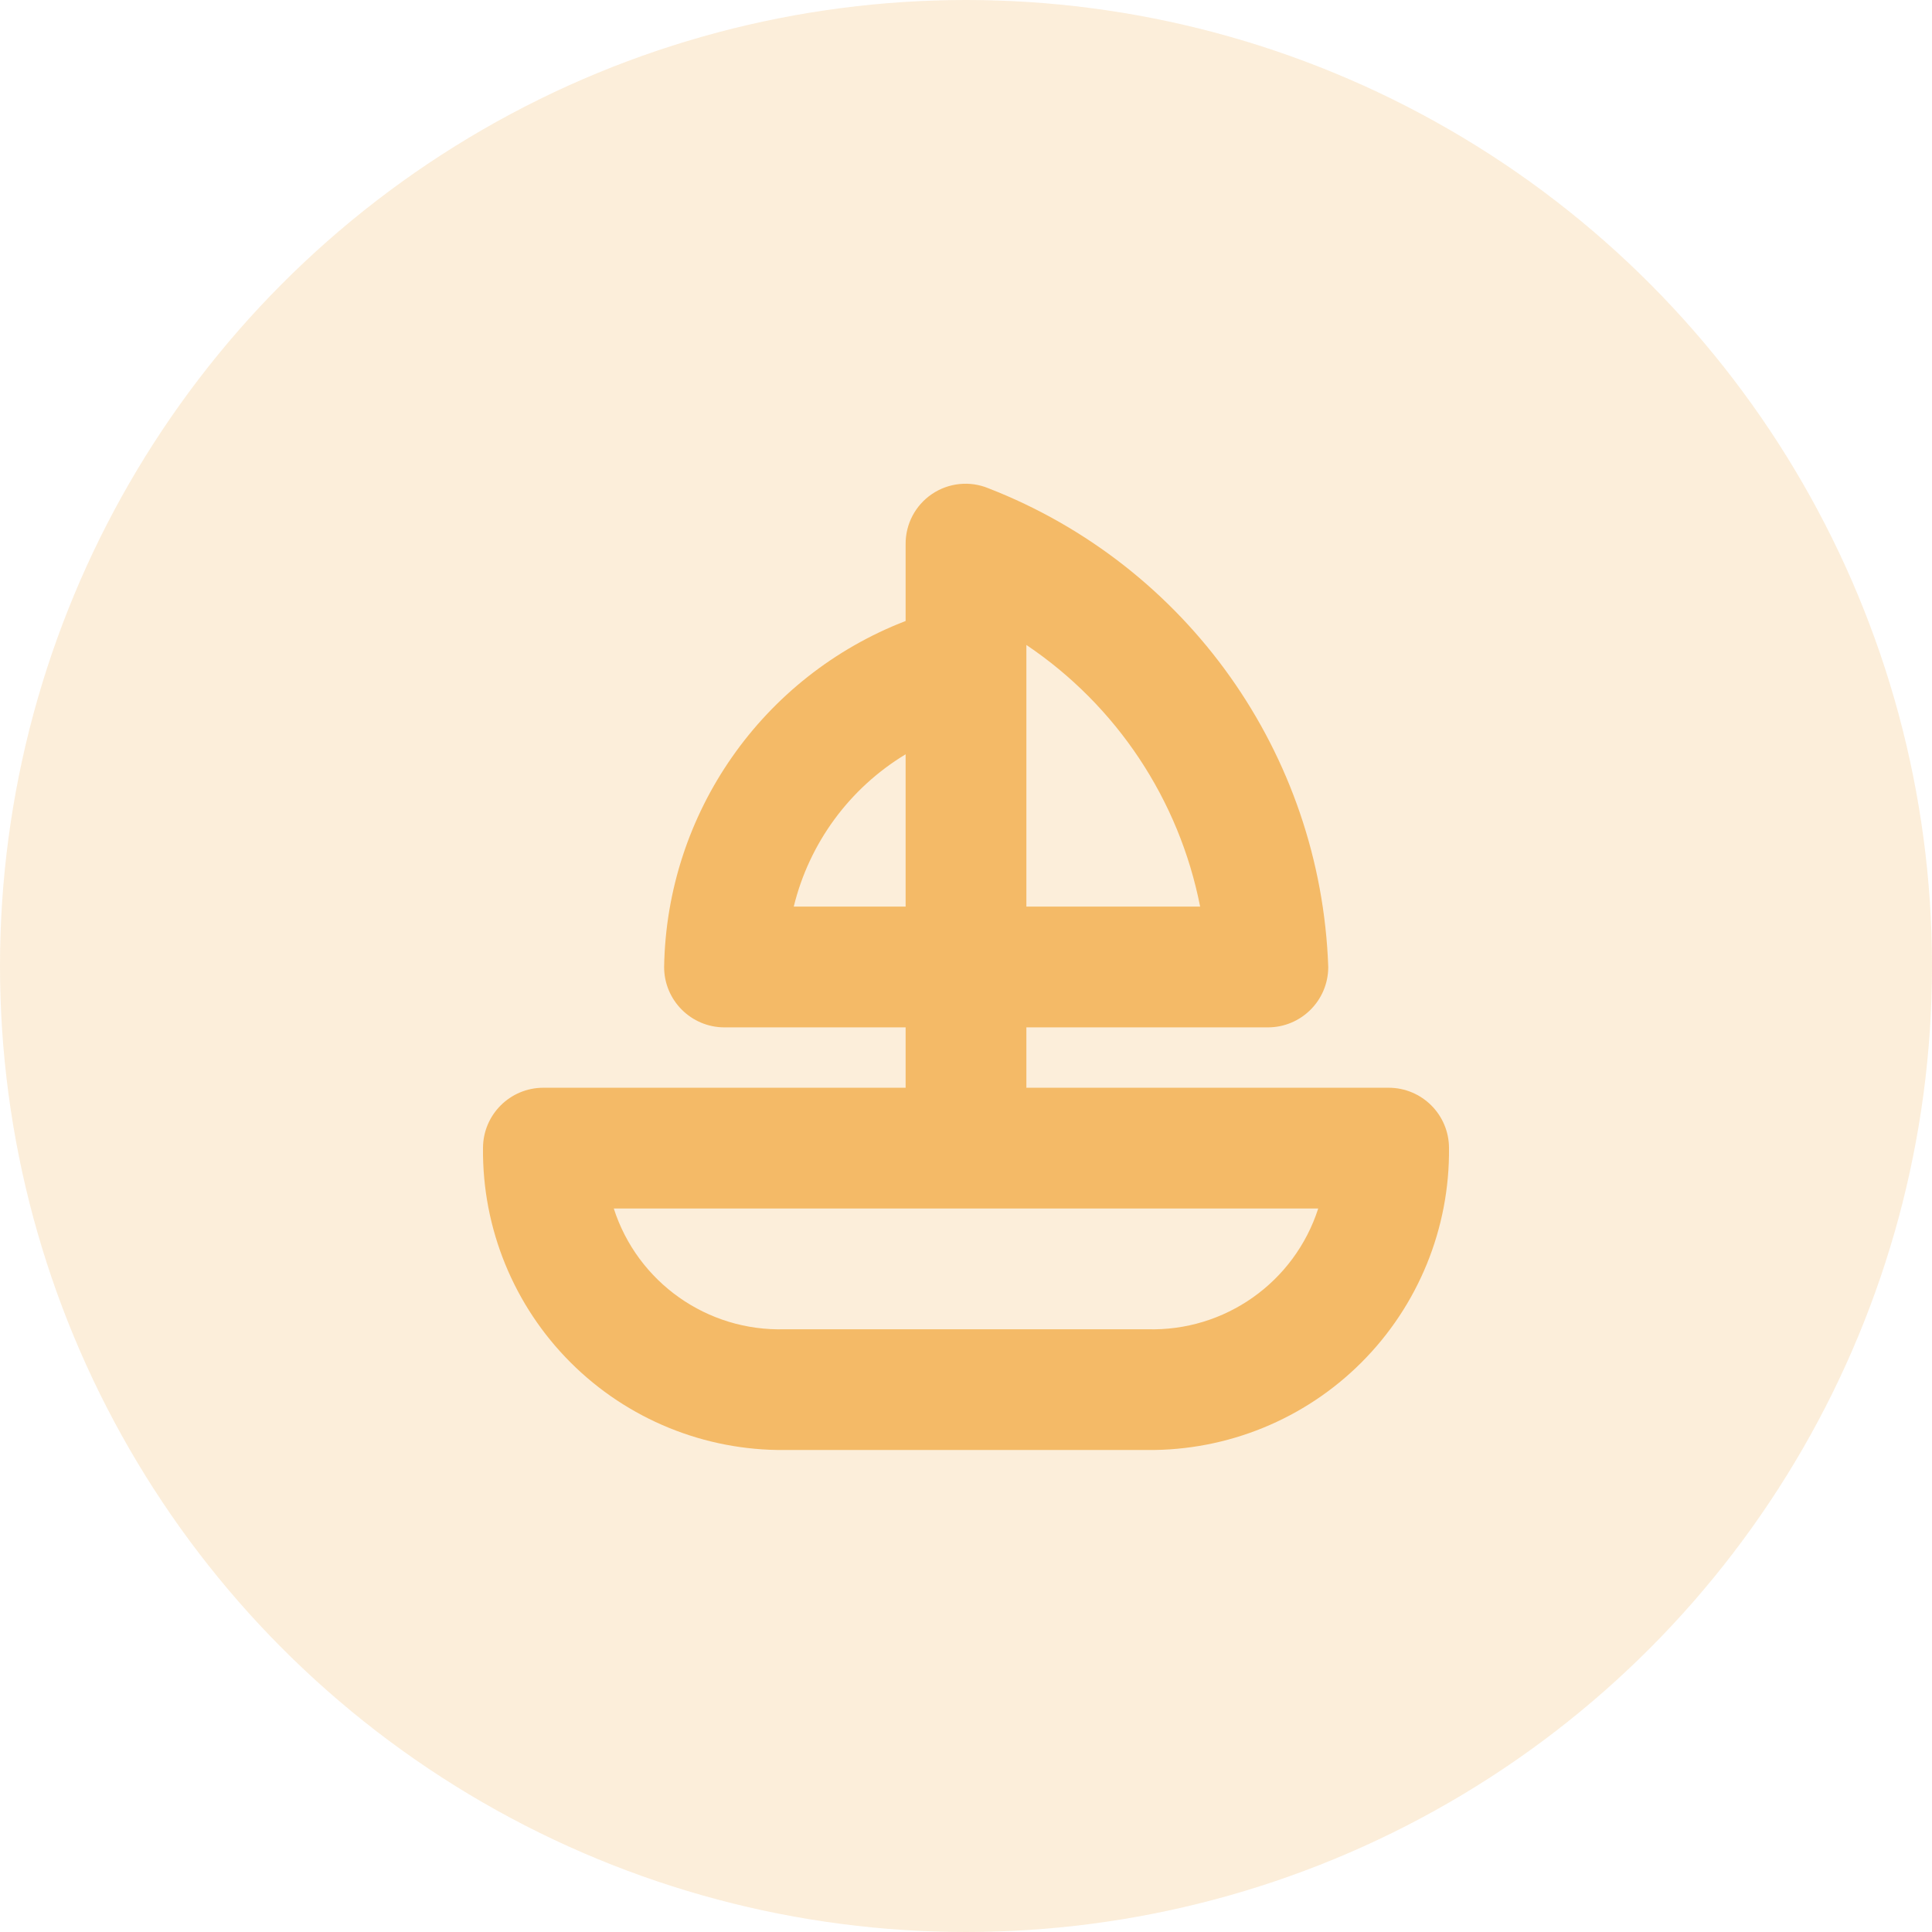 <?xml version="1.0" encoding="UTF-8"?>
<svg width="64px" height="64px" viewBox="0 0 64 64" version="1.1" xmlns="http://www.w3.org/2000/svg" xmlns:xlink="http://www.w3.org/1999/xlink">
    <title>76772BB6-F6D7-4BC3-B8D5-75BE41772B16</title>
    <g id="Pages" stroke="none" stroke-width="1" fill="none" fill-rule="evenodd">
        <g id="Marina-Solution" transform="translate(-80, -118)" fill="#F4BA67">
            <g id="section-1" transform="translate(0, 118)">
                <g id="circle-marina" transform="translate(80, 0)">
                    <circle id="Oval" opacity="0.24" cx="32" cy="32" r="32"></circle>
                    <g id="icon" style="mix-blend-mode: multiply;" transform="translate(16, 14.033)">
                        <g id="icon-/-16x16-/-unit-berth">
                            <path d="M30,22 L18,22 L18,20 L26,20 C27.105,20 28,19.105 28,18 C27.754,10.94 23.328,4.704 16.744,2.142 C16.128,1.887 15.425,1.959 14.872,2.333 C14.32,2.707 13.992,3.333 14,4 L14,6.538 C9.248,8.373 6.083,12.907 6,18 C6,19.105 6.895,20 8,20 L14,20 L14,22 L2,22 C0.895,22 -1.16974572e-15,22.895 -1.30505416e-15,24 C-0.026,26.66 1.019,29.219 2.9,31.1 C4.781,32.981 7.34,34.026 10,34 L22,34 C24.66,34.026 27.219,32.981 29.1,31.1 C30.981,29.219 32.026,26.66 32,24 C32,22.895 31.105,22 30,22 Z M23.756,16 L18,16 L18,7.332 C20.992,9.344 23.062,12.462 23.756,16 L23.756,16 Z M14,10.954 L14,16 L10.294,16 C10.808,13.892 12.142,12.076 14,10.954 L14,10.954 Z M22,30 L10,30 C7.43,30.079 5.119,28.447 4.332,26 L27.668,26 C26.881,28.447 24.57,30.079 22,30 L22,30 Z" id="Color"></path>
                        </g>
                    </g>
                </g>
            </g>
        </g>
    </g>
</svg>